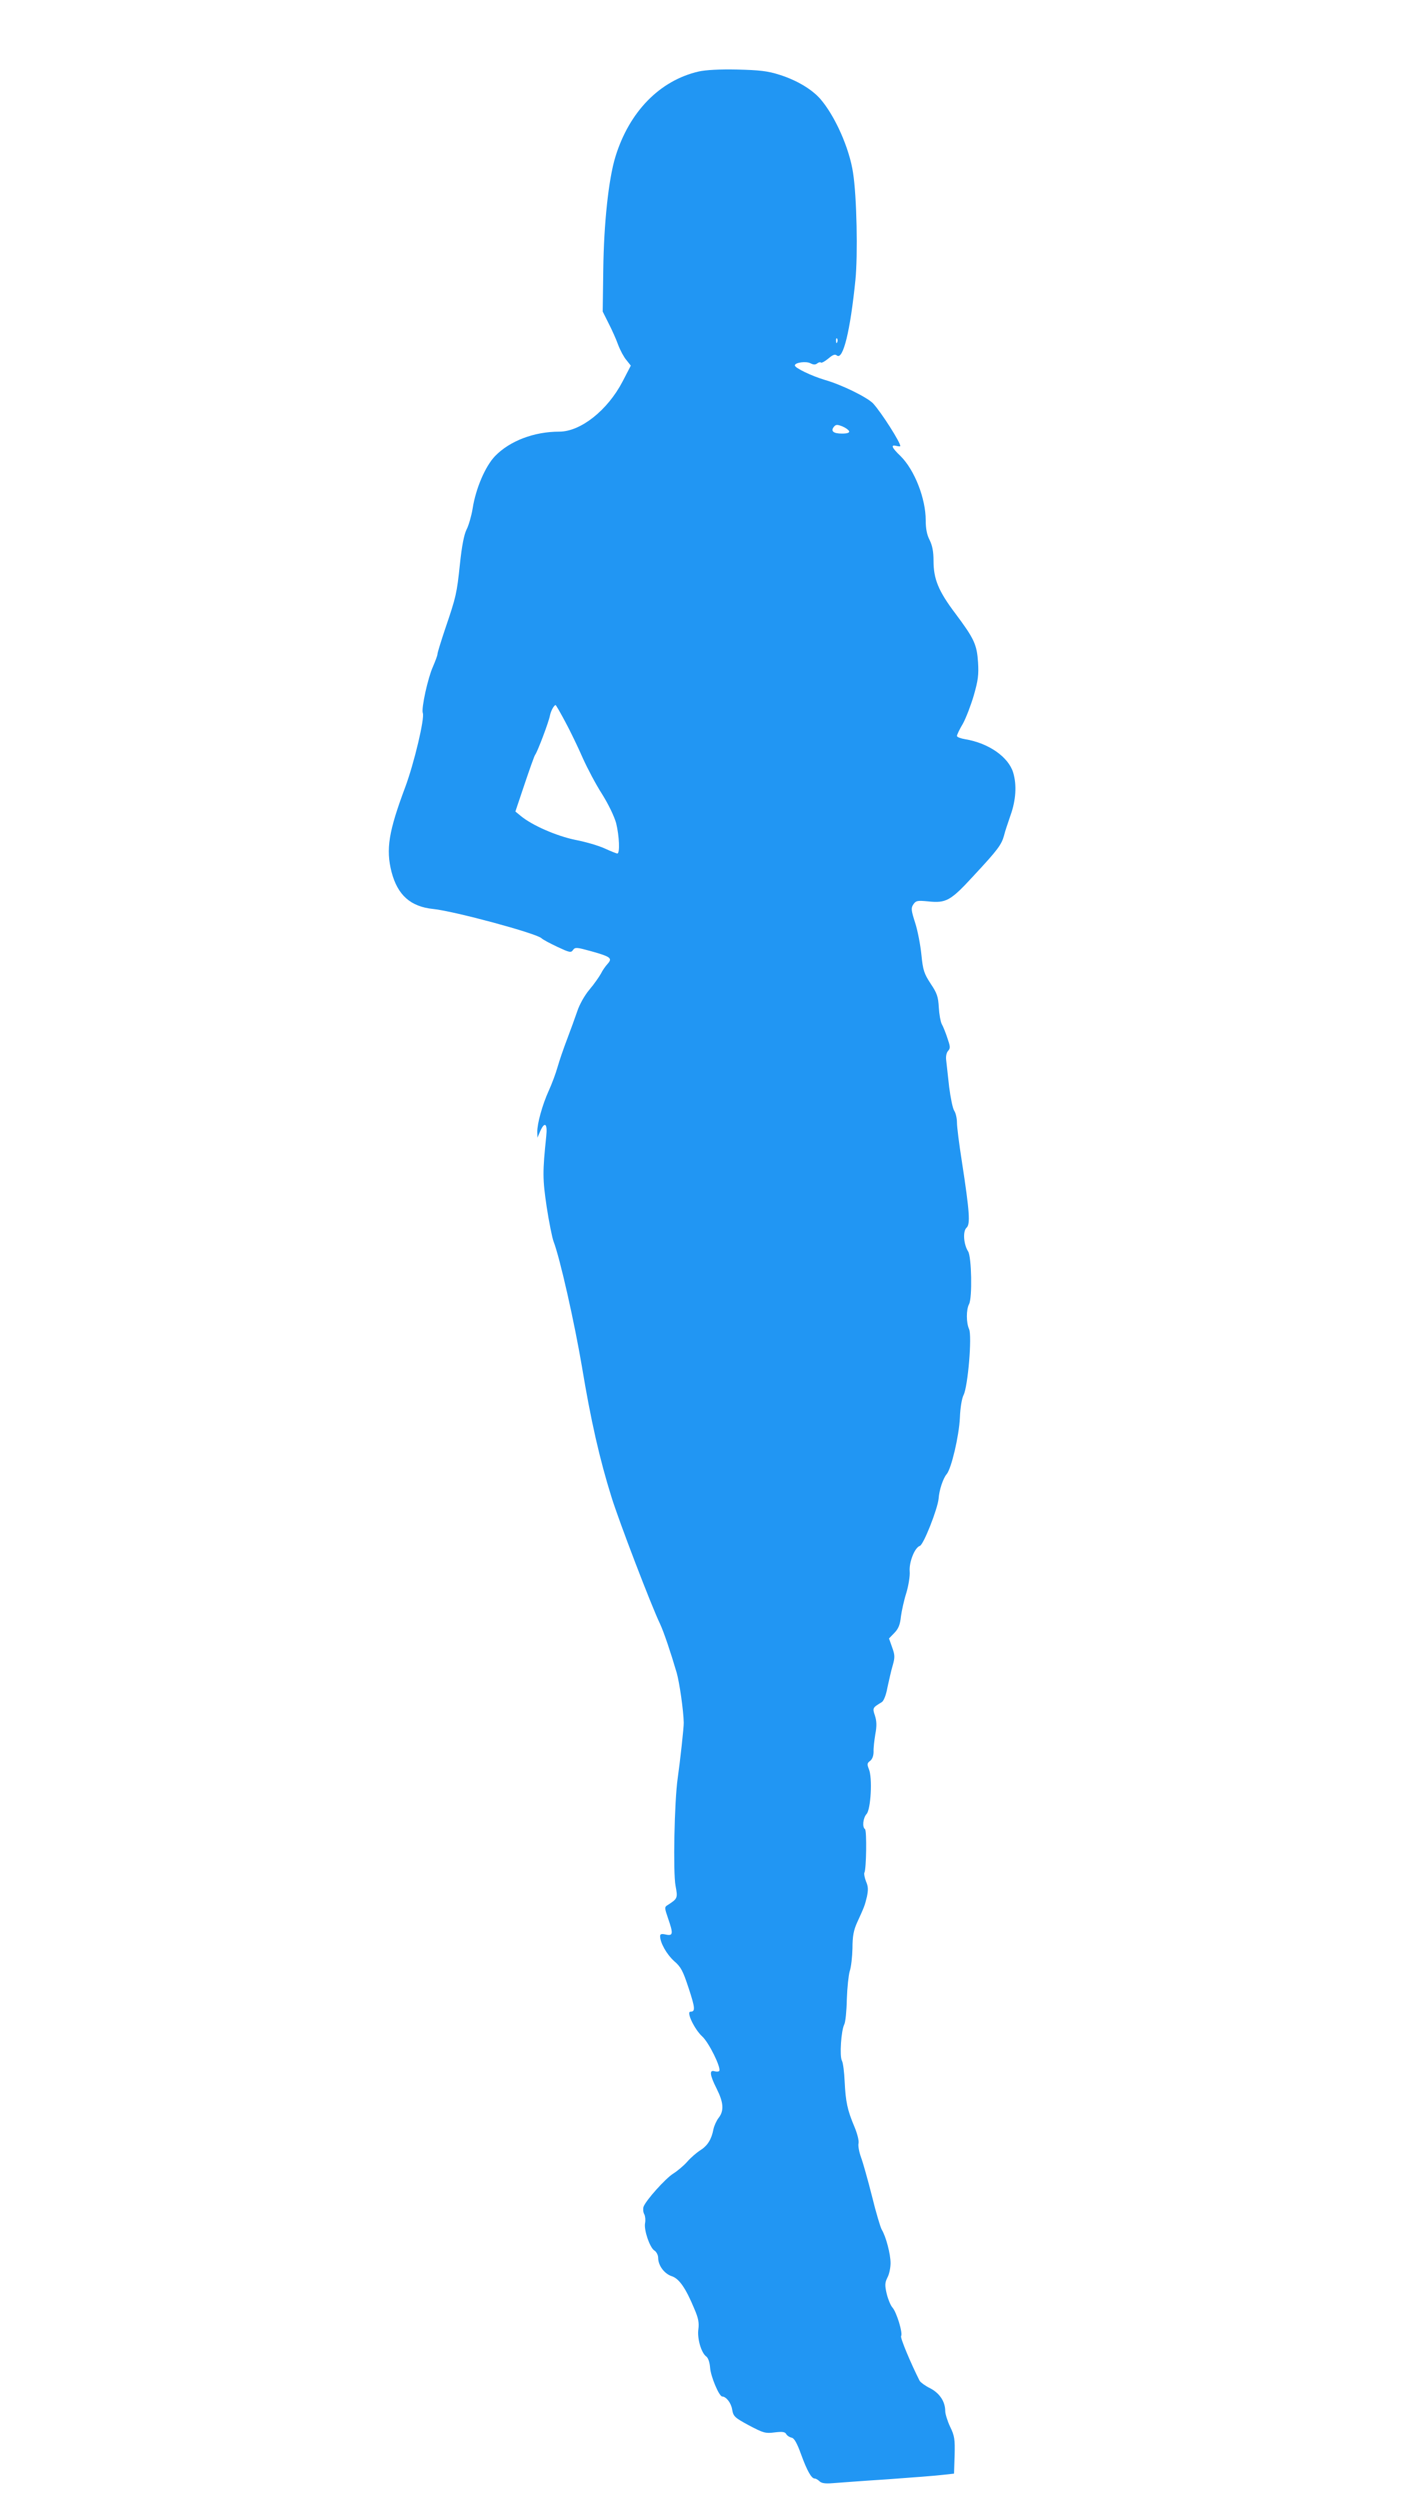 <?xml version="1.0" standalone="no"?>
<!DOCTYPE svg PUBLIC "-//W3C//DTD SVG 20010904//EN"
 "http://www.w3.org/TR/2001/REC-SVG-20010904/DTD/svg10.dtd">
<svg version="1.0" xmlns="http://www.w3.org/2000/svg"
 width="723pt" height="1280pt" viewBox="0 0 723 1280"
 preserveAspectRatio="xMidYMid meet">
<g transform="translate(0,1280) scale(0.1,-0.1)"
fill="#2196f3" stroke="none">
<path d="M3578 12434 c-200 -46 -356 -206 -427 -437 -35 -115 -59 -340 -62
-577 l-3 -215 30 -60 c17 -33 39 -82 49 -110 10 -27 29 -63 42 -78 l23 -29
-42 -81 c-77 -148 -215 -257 -324 -257 -129 0 -253 -47 -329 -125 -50 -52 -99
-166 -115 -269 -6 -37 -20 -86 -31 -107 -13 -27 -24 -82 -34 -177 -16 -151
-19 -166 -76 -333 -21 -63 -39 -121 -39 -128 0 -7 -11 -36 -23 -64 -26 -57
-61 -216 -52 -238 10 -27 -44 -255 -90 -379 -85 -227 -100 -318 -70 -435 31
-118 97 -177 213 -189 108 -11 530 -125 555 -150 7 -7 43 -26 81 -44 62 -29
70 -31 80 -16 11 15 19 14 92 -6 100 -28 111 -36 86 -64 -11 -12 -27 -34 -35
-51 -9 -16 -35 -54 -59 -82 -26 -31 -51 -77 -62 -110 -11 -32 -34 -96 -52
-143 -18 -47 -40 -111 -49 -143 -9 -32 -29 -86 -45 -121 -33 -72 -60 -171 -59
-212 l1 -29 14 33 c23 52 38 40 31 -25 -19 -183 -19 -219 2 -361 12 -78 28
-159 36 -180 32 -83 106 -411 145 -641 45 -272 90 -471 151 -666 37 -120 204
-557 249 -650 19 -41 54 -144 85 -250 14 -49 35 -194 36 -255 1 -21 -19 -201
-31 -285 -17 -118 -24 -482 -11 -550 12 -64 11 -66 -42 -100 -15 -9 -14 -15 3
-65 28 -80 27 -93 -10 -85 -23 5 -30 3 -30 -8 0 -34 34 -94 72 -128 35 -30 45
-50 74 -138 34 -103 35 -121 9 -121 -22 0 21 -90 60 -126 34 -30 98 -160 88
-177 -2 -4 -13 -5 -24 -2 -28 9 -25 -19 11 -90 35 -70 38 -112 10 -148 -11
-14 -23 -40 -27 -59 -10 -52 -30 -84 -68 -108 -19 -12 -49 -38 -67 -59 -18
-20 -50 -47 -71 -60 -40 -25 -141 -138 -152 -170 -3 -11 -2 -28 4 -38 5 -10 7
-30 4 -45 -7 -35 24 -126 48 -141 10 -6 19 -23 19 -37 0 -39 31 -81 69 -94 38
-12 72 -60 117 -169 20 -46 24 -70 20 -102 -7 -46 14 -121 40 -140 10 -7 18
-30 20 -58 3 -44 46 -147 62 -147 21 -1 46 -34 51 -67 6 -35 12 -41 86 -81 74
-39 84 -42 131 -36 40 5 54 3 60 -9 5 -8 17 -16 28 -18 13 -3 27 -28 47 -83
31 -86 54 -126 70 -126 6 0 17 -6 25 -14 10 -10 29 -13 66 -10 29 2 157 12
283 20 127 9 255 19 285 23 l55 6 3 93 c2 83 0 100 -23 147 -14 30 -25 66 -25
80 0 49 -29 92 -77 117 -25 12 -49 30 -54 38 -46 91 -100 220 -95 229 10 15
-23 122 -44 146 -10 11 -23 43 -30 72 -10 43 -9 56 4 82 9 16 16 50 16 74 0
47 -24 137 -45 171 -7 12 -30 89 -50 171 -21 83 -46 172 -56 199 -10 27 -16
60 -13 72 3 13 -6 49 -21 85 -36 85 -45 128 -50 231 -2 47 -8 96 -14 107 -13
23 -4 155 12 186 6 11 12 69 13 128 2 60 9 125 15 145 7 20 13 73 14 117 0 61
6 92 23 130 37 81 40 88 51 134 7 35 7 52 -5 79 -7 19 -11 38 -8 44 10 16 13
217 3 223 -15 10 -10 57 8 77 22 24 31 186 12 230 -10 25 -9 31 6 42 11 8 18
26 18 47 -1 19 4 59 9 90 8 42 7 67 -2 95 -13 39 -13 40 35 69 10 6 22 36 29
75 8 36 19 87 27 113 12 42 11 54 -3 93 l-16 45 27 28 c21 21 30 43 34 84 4
30 16 85 28 122 11 38 19 86 17 109 -4 48 26 123 52 131 19 6 91 189 96 242 3
44 23 104 41 125 24 27 64 197 68 290 2 51 10 98 19 116 22 43 44 302 28 337
-15 33 -15 100 0 128 17 32 13 242 -5 270 -23 36 -28 103 -8 121 20 18 16 80
-24 340 -14 88 -25 177 -25 198 0 21 -6 49 -14 61 -8 12 -19 67 -26 122 -6 55
-13 116 -15 135 -3 21 1 40 10 50 12 13 11 22 -4 65 -9 28 -22 60 -29 72 -6
12 -13 50 -15 85 -3 55 -9 73 -42 122 -33 51 -39 67 -47 147 -5 50 -19 124
-32 164 -21 66 -22 76 -9 95 13 19 21 20 74 15 94 -10 116 2 237 134 121 130
140 156 153 203 4 18 20 65 33 103 28 78 33 155 14 219 -24 80 -125 151 -245
171 -24 4 -43 11 -43 17 0 6 13 34 30 62 16 29 41 94 56 145 22 76 26 107 22
169 -6 92 -19 121 -117 252 -86 114 -111 176 -111 268 0 48 -6 79 -20 107 -14
27 -20 59 -20 101 0 113 -58 259 -129 329 -45 43 -52 60 -21 52 11 -3 20 -3
20 -1 0 20 -97 172 -139 218 -29 31 -160 96 -248 121 -67 20 -153 61 -153 74
0 15 57 23 80 11 15 -8 25 -8 34 -1 7 6 16 8 19 5 3 -4 20 5 38 20 24 20 34
24 44 16 32 -26 69 128 95 386 13 129 7 427 -12 549 -19 127 -93 293 -169 380
-44 49 -119 94 -207 122 -63 20 -102 24 -217 27 -89 2 -161 -2 -197 -10z m709
-1386 c-3 -8 -6 -5 -6 6 -1 11 2 17 5 13 3 -3 4 -12 1 -19z m61 -456 c2 -8
-10 -12 -37 -12 -44 0 -59 13 -41 35 10 12 17 12 43 2 17 -7 32 -18 35 -25z
m-1454 -1487 c25 -46 65 -129 89 -184 24 -54 69 -139 100 -187 33 -53 62 -113
72 -149 16 -65 20 -155 6 -155 -5 0 -34 12 -65 26 -30 14 -98 34 -151 44 -96
20 -220 74 -278 122 l-28 23 47 140 c26 77 50 145 54 150 12 15 71 171 76 202
5 24 21 53 29 53 2 0 24 -38 49 -85z"/>
</g>
</svg>
